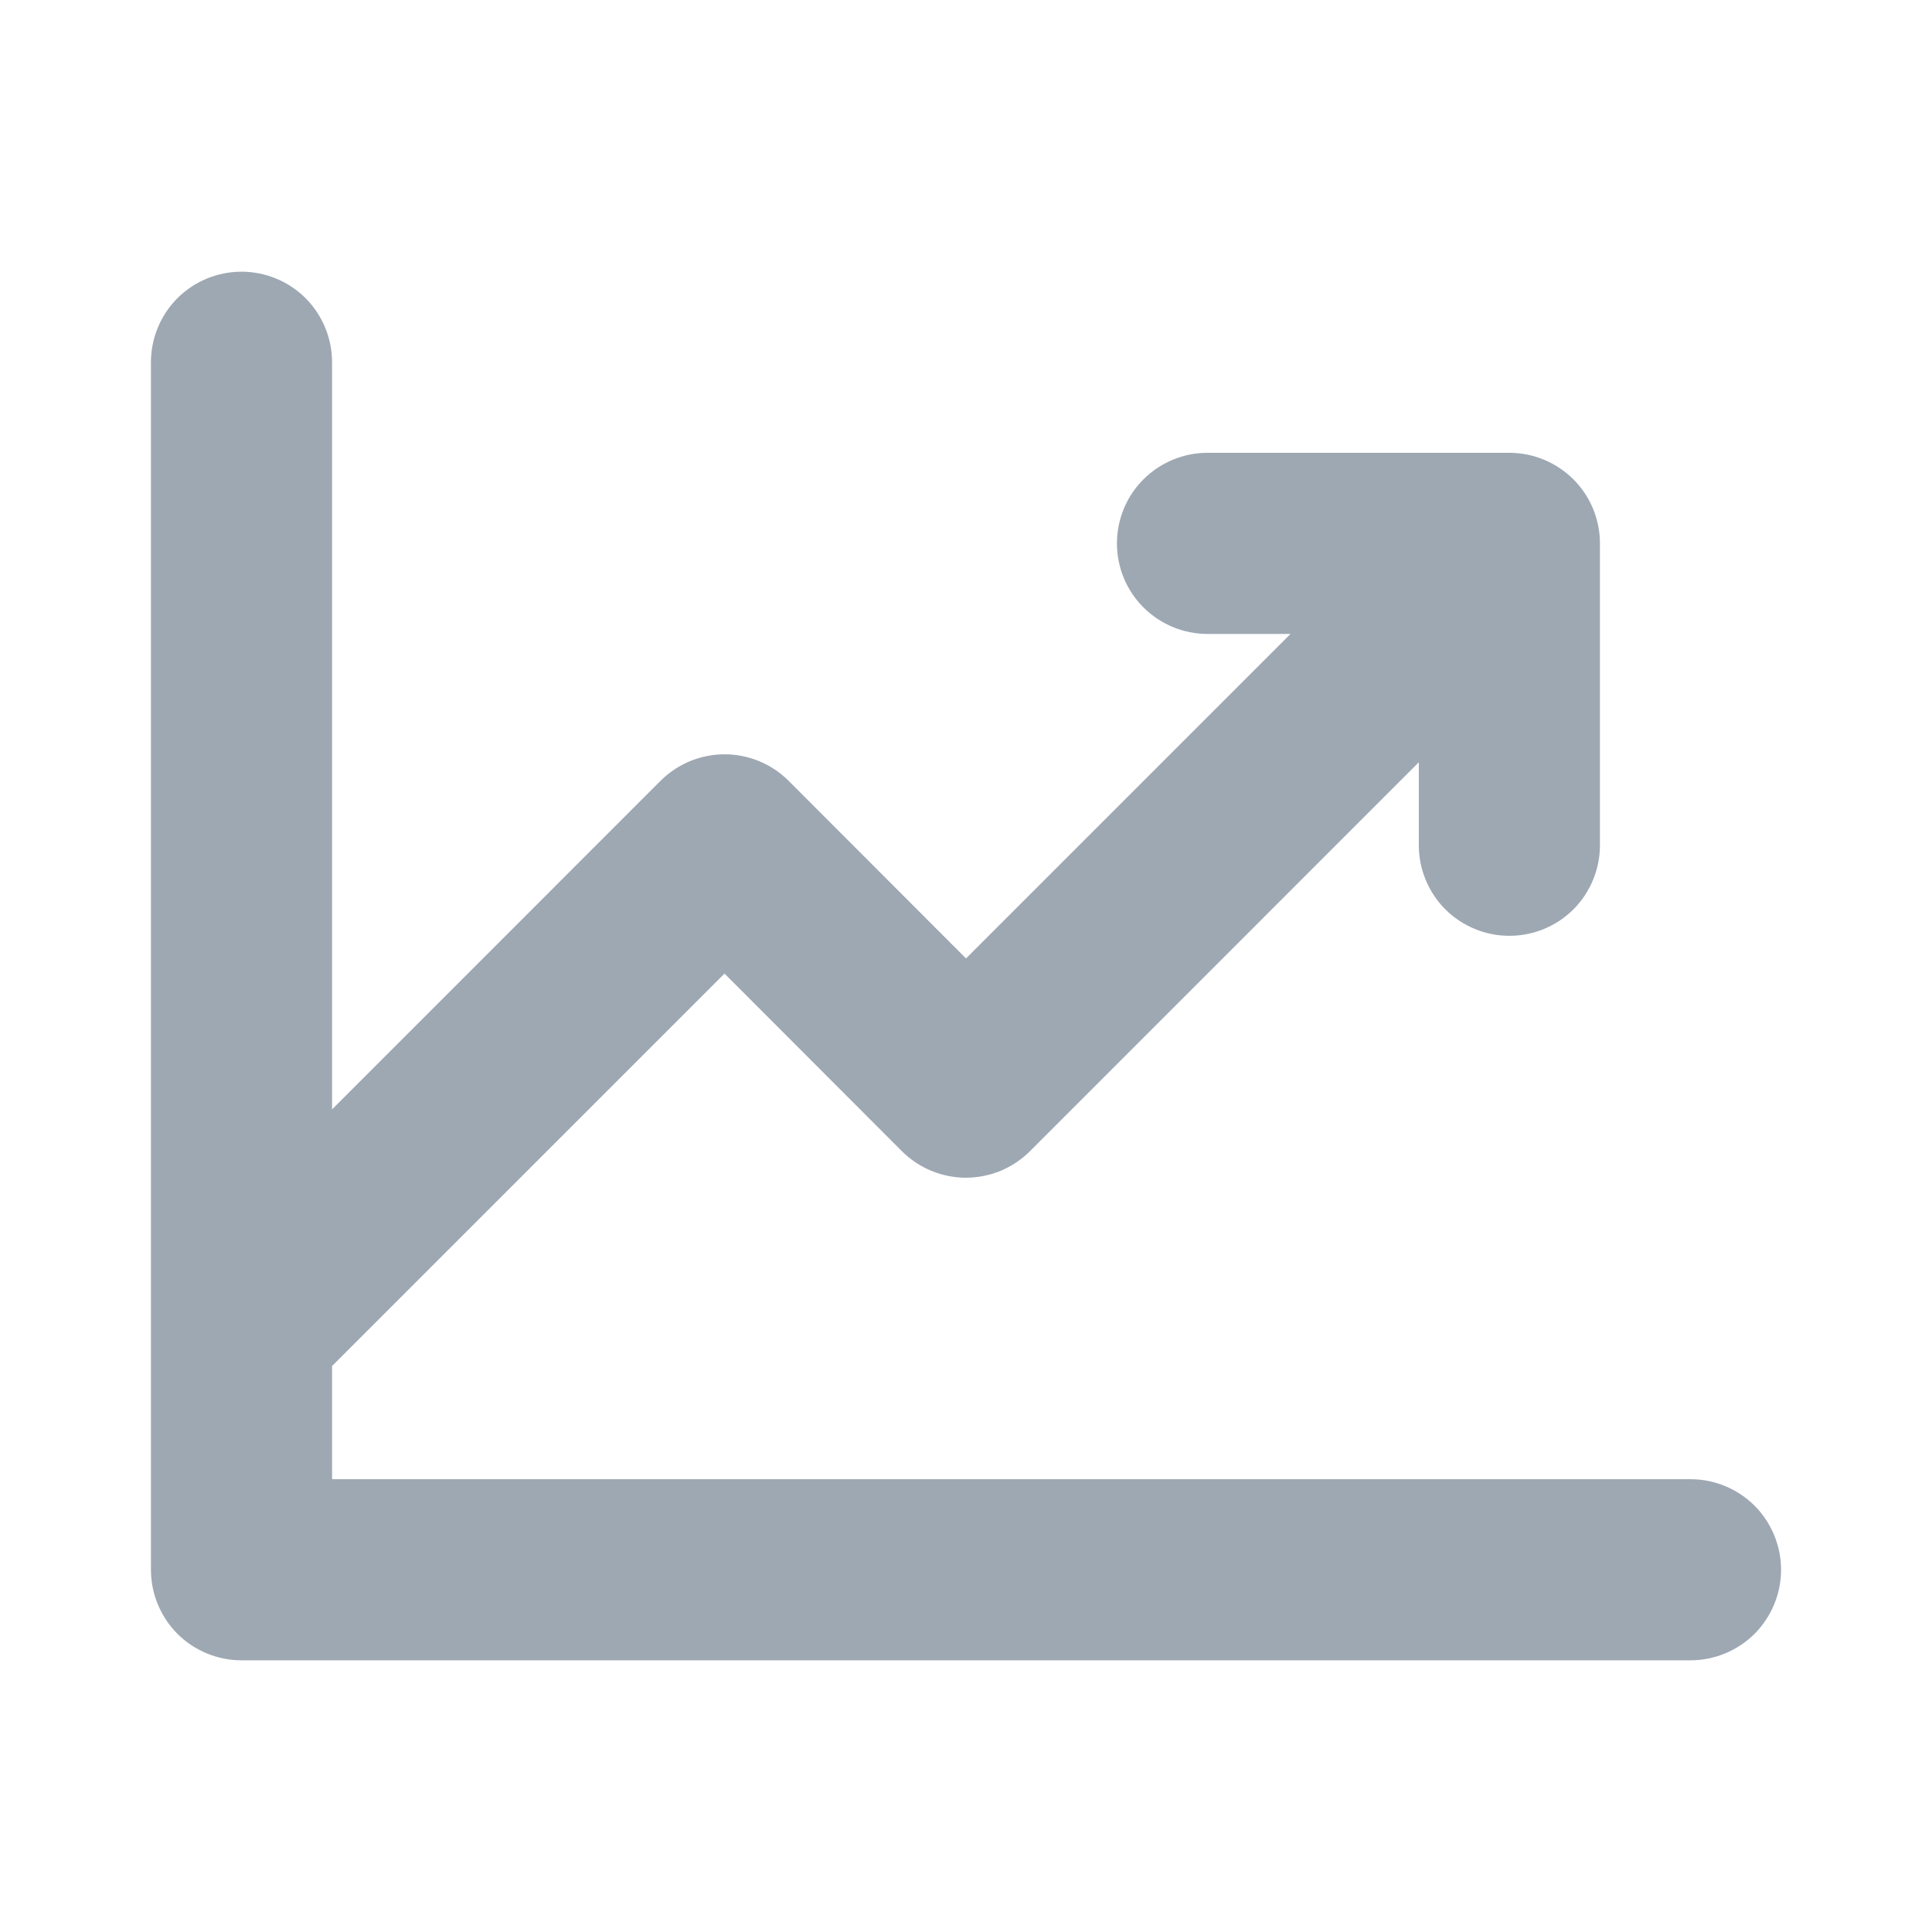 <svg width="24" height="24" viewBox="0 0 24 24" fill="none" xmlns="http://www.w3.org/2000/svg">
<path d="M22.125 19.5C22.125 19.798 22.006 20.084 21.796 20.296C21.584 20.506 21.298 20.625 21 20.625H3C2.702 20.625 2.415 20.506 2.204 20.296C1.994 20.084 1.875 19.798 1.875 19.5V4.5C1.875 4.202 1.994 3.915 2.204 3.704C2.415 3.494 2.702 3.375 3 3.375C3.298 3.375 3.585 3.494 3.796 3.704C4.006 3.915 4.125 4.202 4.125 4.5V13.781L8.204 9.701C8.309 9.596 8.433 9.513 8.57 9.456C8.706 9.4 8.853 9.37 9.001 9.37C9.149 9.37 9.296 9.4 9.432 9.456C9.569 9.513 9.693 9.596 9.798 9.701L12 11.906L16.031 7.875H15C14.702 7.875 14.415 7.756 14.204 7.545C13.993 7.335 13.875 7.048 13.875 6.75C13.875 6.452 13.993 6.165 14.204 5.955C14.415 5.744 14.702 5.625 15 5.625H18.75C19.048 5.625 19.334 5.744 19.546 5.955C19.756 6.165 19.875 6.452 19.875 6.75V10.5C19.875 10.798 19.756 11.085 19.546 11.296C19.334 11.507 19.048 11.625 18.75 11.625C18.452 11.625 18.166 11.507 17.954 11.296C17.744 11.085 17.625 10.798 17.625 10.5V9.469L12.796 14.299C12.691 14.404 12.567 14.487 12.431 14.544C12.294 14.6 12.147 14.63 11.999 14.63C11.851 14.63 11.704 14.6 11.568 14.544C11.431 14.487 11.307 14.404 11.202 14.299L9 12.094L4.125 16.969V18.375H21C21.298 18.375 21.584 18.494 21.796 18.704C22.006 18.916 22.125 19.202 22.125 19.5Z" fill="#9EA8B3"/>
</svg>
